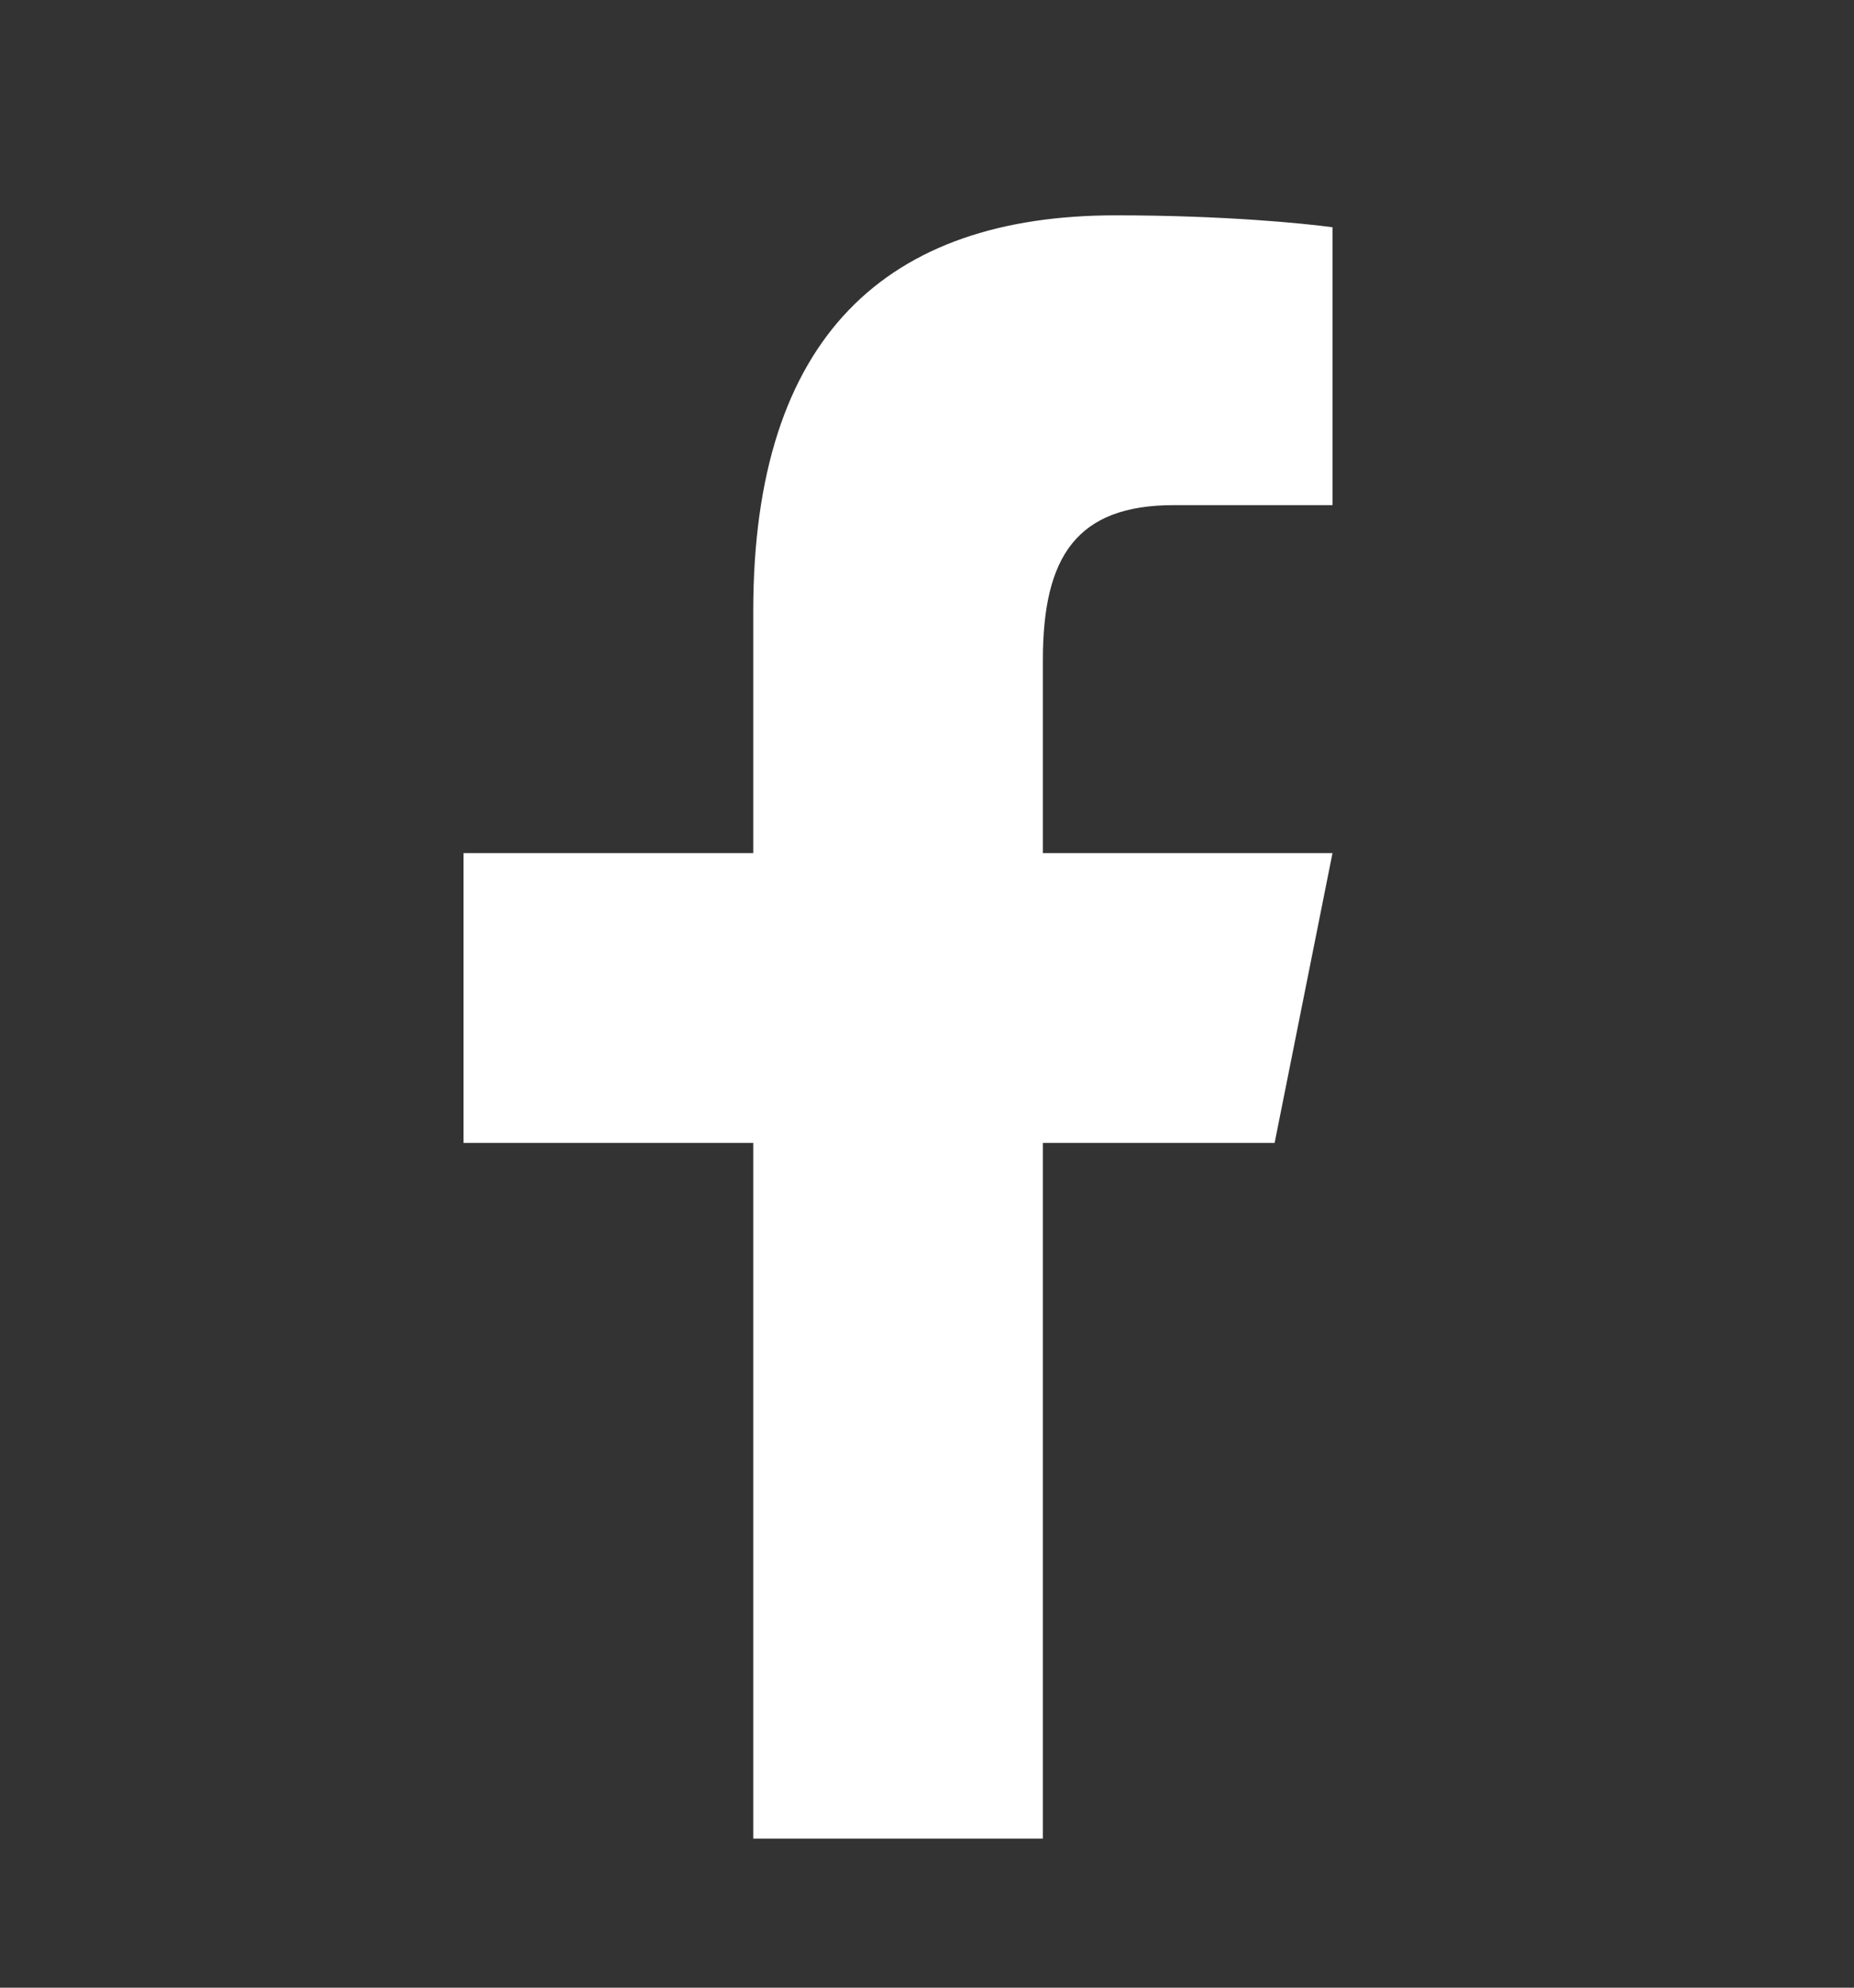 <svg width="14" height="15" viewBox="0 0 14 15" fill="none" xmlns="http://www.w3.org/2000/svg">
<rect x="0" y="0" width="14" height="15" fill="#333333" stroke="none"/>
<path d="M8.424 1.625C6.699 1.625 5.688 2.536 5.688 4.611V6.438H3.5V8.625H5.688V13.875H7.875V8.625H9.625L10.062 6.438H7.875V4.981C7.875 4.2 8.13 3.812 8.864 3.812H10.062V1.715C9.855 1.687 9.251 1.625 8.424 1.625Z" fill="white"/>
</svg>
